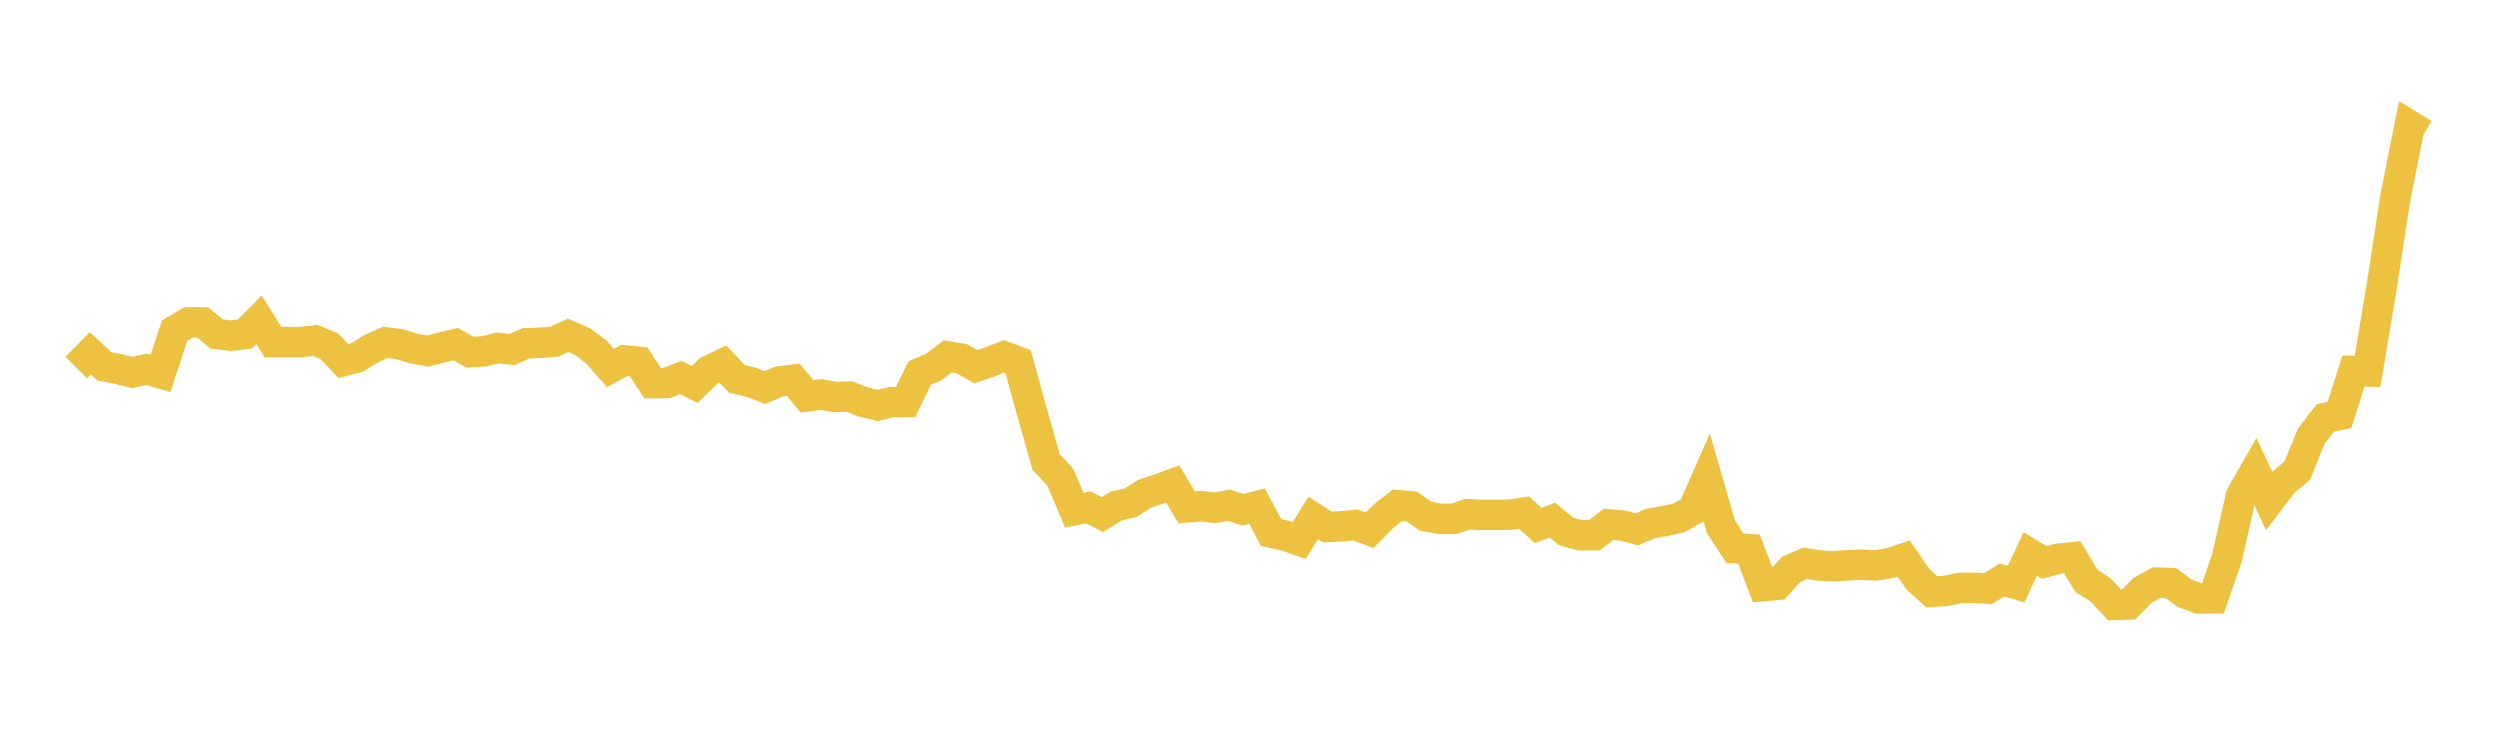 <svg width="164" height="48" xmlns="http://www.w3.org/2000/svg" xmlns:xlink="http://www.w3.org/1999/xlink"><path fill="none" stroke="rgb(237,194,64)" stroke-width="2" d="M5,24.111L5.922,23.18L6.844,24.031L7.766,24.208L8.689,24.438L9.611,24.224L10.533,24.491L11.455,21.689L12.377,21.146L13.299,21.153L14.222,21.913L15.144,22.019L16.066,21.91L16.988,20.98L17.91,22.44L18.832,22.441L19.754,22.44L20.677,22.327L21.599,22.712L22.521,23.681L23.443,23.444L24.365,22.863L25.287,22.456L26.21,22.577L27.132,22.862L28.054,23.033L28.976,22.794L29.898,22.571L30.82,23.097L31.743,23.049L32.665,22.823L33.587,22.93L34.509,22.52L35.431,22.486L36.353,22.418L37.275,21.996L38.198,22.403L39.12,23.085L40.042,24.14L40.964,23.643L41.886,23.732L42.808,25.132L43.731,25.128L44.653,24.762L45.575,25.222L46.497,24.319L47.419,23.877L48.341,24.853L49.263,25.066L50.186,25.423L51.108,25.026L52.03,24.908L52.952,26.004L53.874,25.881L54.796,26.039L55.719,26.015L56.641,26.37L57.563,26.597L58.485,26.38L59.407,26.374L60.329,24.474L61.251,24.073L62.174,23.382L63.096,23.536L64.018,24.054L64.94,23.739L65.862,23.378L66.784,23.719L67.707,27.061L68.629,30.31L69.551,31.294L70.473,33.47L71.395,33.282L72.317,33.756L73.24,33.189L74.162,32.982L75.084,32.392L76.006,32.087L76.928,31.748L77.85,33.281L78.772,33.203L79.695,33.31L80.617,33.145L81.539,33.442L82.461,33.203L83.383,34.935L84.305,35.139L85.228,35.458L86.15,33.97L87.072,34.57L87.994,34.53L88.916,34.435L89.838,34.788L90.76,33.861L91.683,33.137L92.605,33.225L93.527,33.866L94.449,34.033L95.371,34.033L96.293,33.725L97.216,33.779L98.138,33.779L99.06,33.765L99.982,33.624L100.904,34.475L101.826,34.12L102.749,34.868L103.671,35.111L104.593,35.111L105.515,34.398L106.437,34.476L107.359,34.724L108.281,34.34L109.204,34.181L110.126,33.979L111.048,33.467L111.97,31.368L112.892,34.552L113.814,35.963L114.737,36.023L115.659,38.455L116.581,38.366L117.503,37.349L118.425,36.954L119.347,37.102L120.269,37.146L121.192,37.085L122.114,37.043L123.036,37.091L123.958,36.946L124.88,36.636L125.802,37.979L126.725,38.823L127.647,38.764L128.569,38.564L129.491,38.555L130.413,38.615L131.335,38.046L132.257,38.319L133.18,36.342L134.102,36.898L135.024,36.65L135.946,36.557L136.868,38.105L137.79,38.686L138.713,39.683L139.635,39.654L140.557,38.722L141.479,38.214L142.401,38.246L143.323,38.919L144.246,39.26L145.168,39.255L146.09,36.588L147.012,32.508L147.934,30.897L148.856,32.86L149.778,31.649L150.701,30.872L151.623,28.598L152.545,27.417L153.467,27.223L154.389,24.34L155.311,24.365L156.234,18.826L157.156,12.844L158.078,8.232L159,8.792"></path></svg>
